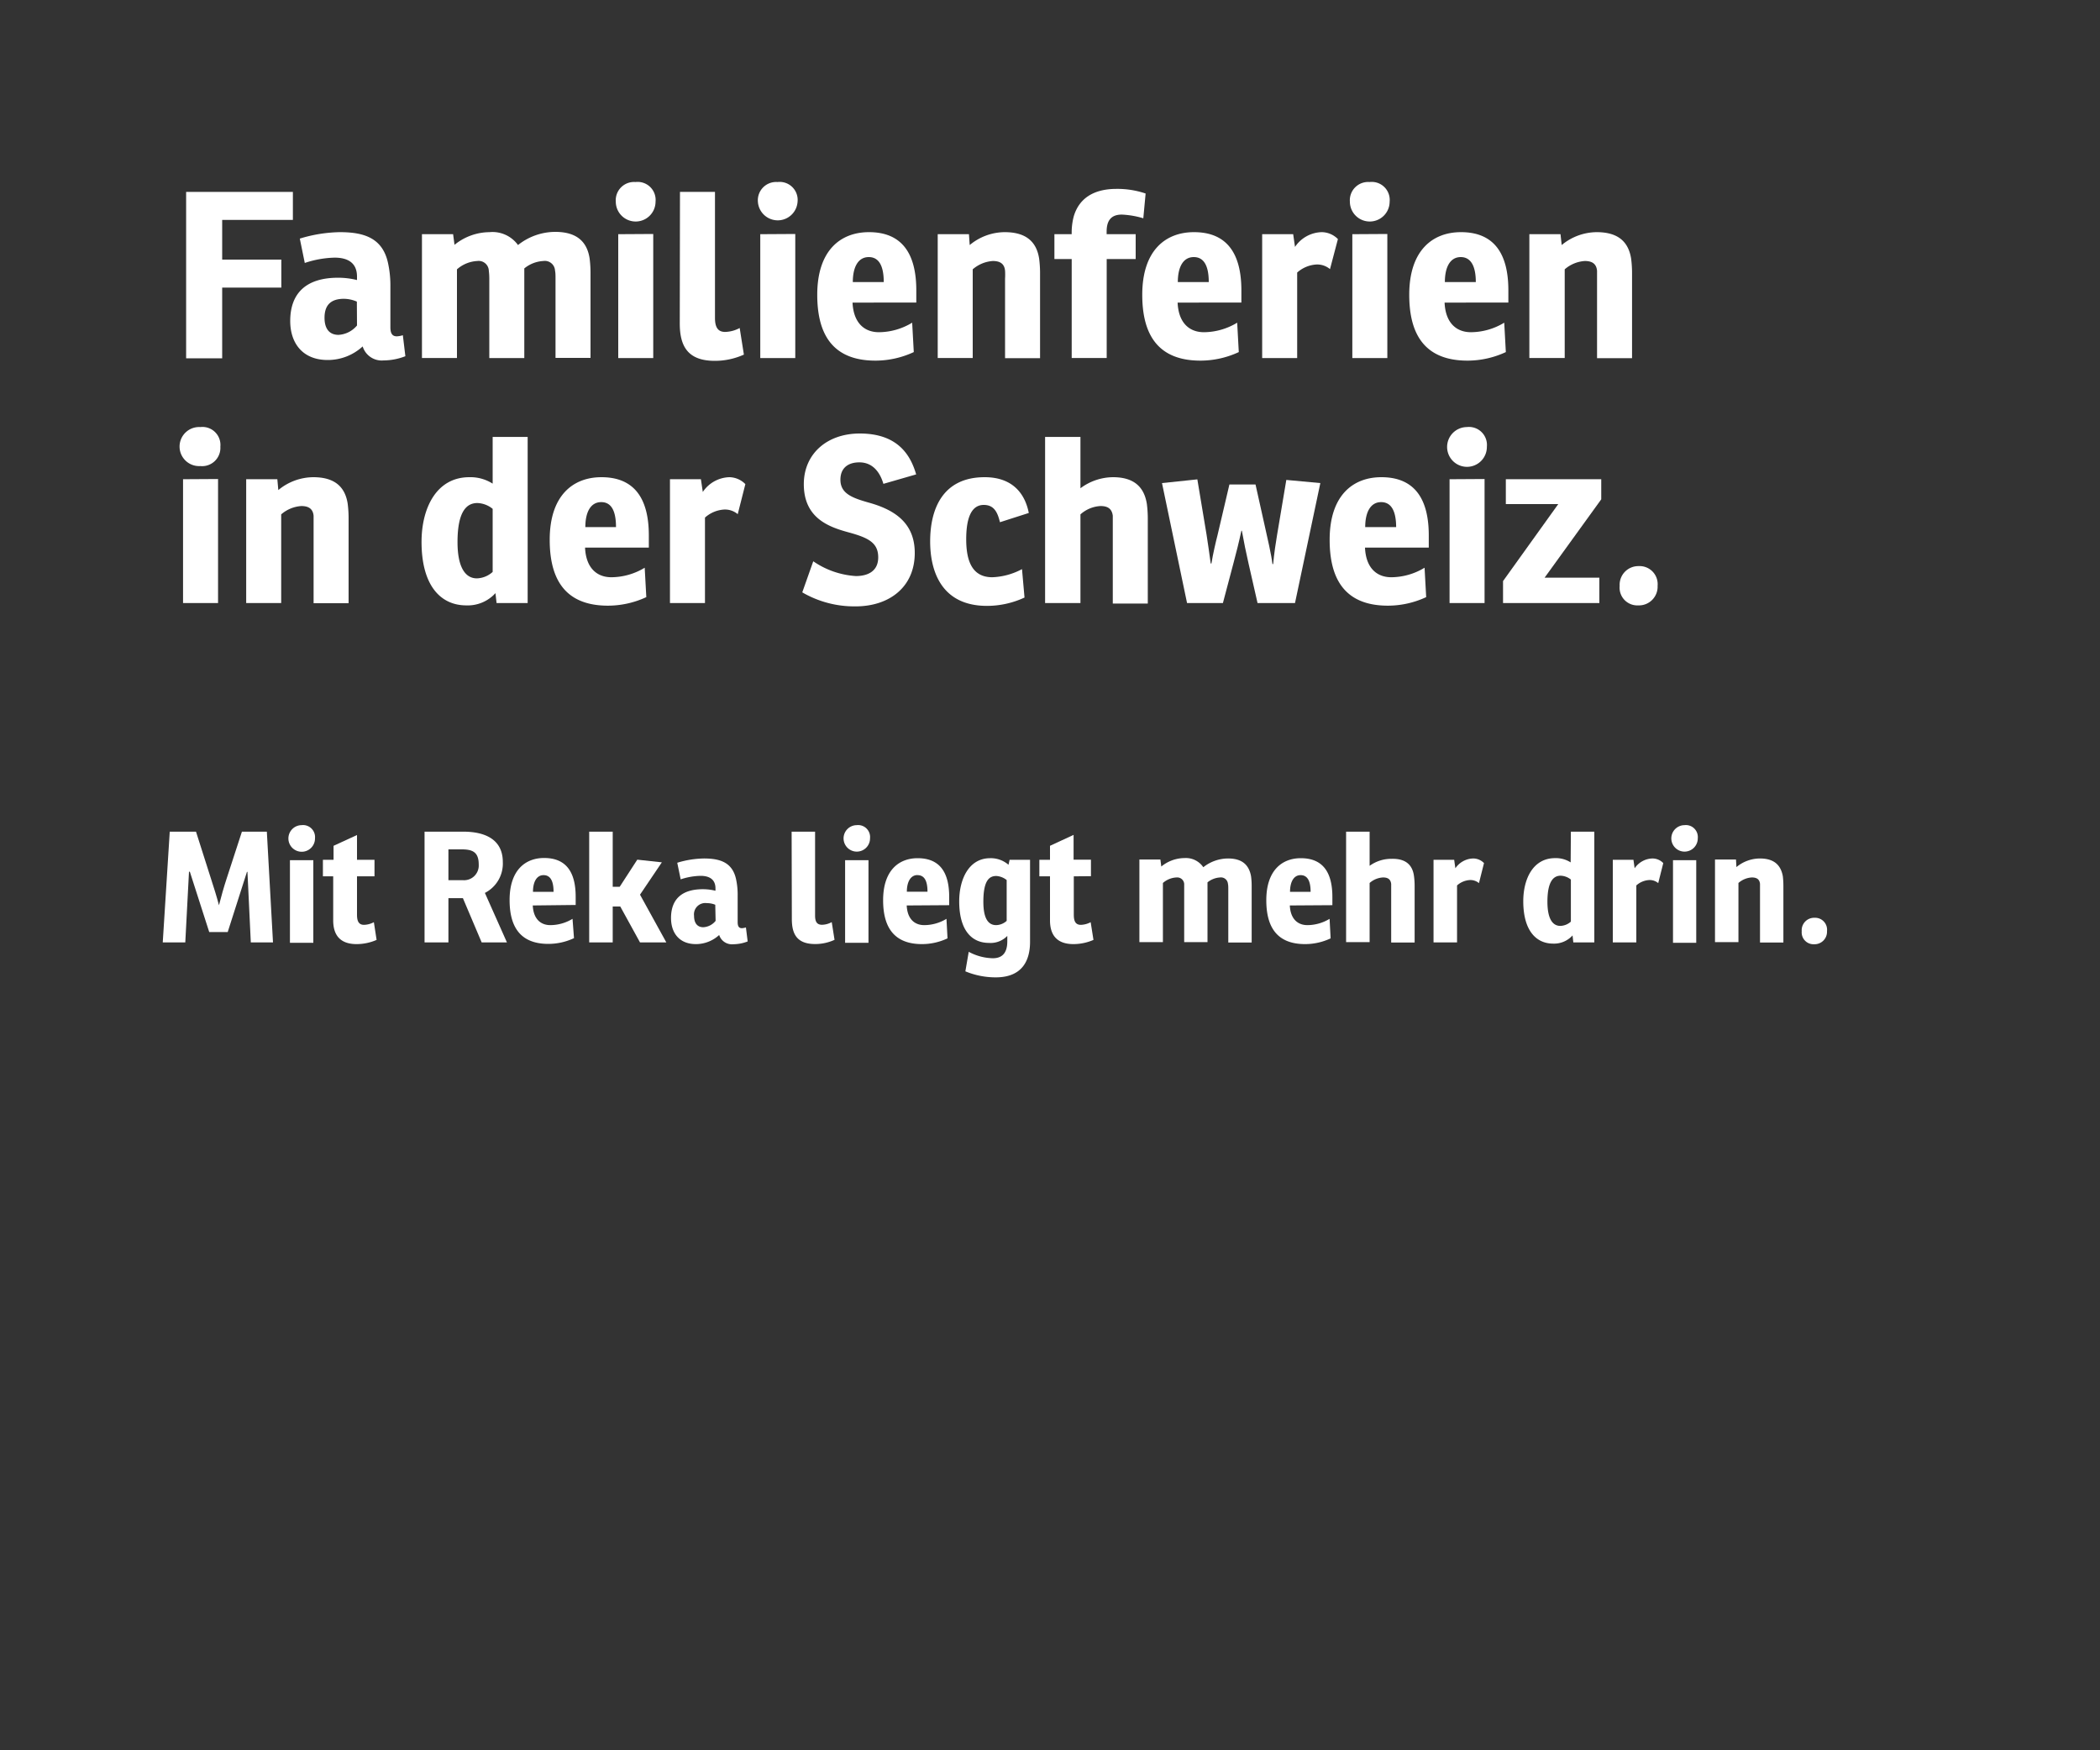 <svg viewBox="0 0 300 250" xmlns="http://www.w3.org/2000/svg"><rect x="0" y="0" width="300" height="250" fill="#333333" stroke="none"/><g fill="#fff"><path d="m41.84 27.41v4h-10.1v5.67h8.45v4h-8.45v10.1h-5.15v-23.77z"/><path d="m42.83 34.08a20.55 20.55 0 0 1 5.71-.92c3.5 0 6.14.85 6.9 4.45a15.07 15.07 0 0 1 .33 3.4v5.71c0 .79.19 1.32.92 1.32a3.46 3.46 0 0 0 .86-.16l.36 3a8.7 8.7 0 0 1 -3.1.6 2.85 2.85 0 0 1 -3-2 7.35 7.35 0 0 1 -5 1.94c-3.63 0-5.35-2.47-5.35-5.57 0-4 2.31-6.18 6.83-6.18a11.1 11.1 0 0 1 2.71.33v-.49c0-2-1.35-2.71-3.2-2.71a14.36 14.36 0 0 0 -4.26.76zm8.15 9a4.76 4.76 0 0 0 -1.85-.4c-1.72 0-2.77.76-2.77 2.71 0 1.52.66 2.44 2 2.44a3.71 3.71 0 0 0 2.64-1.34z"/><path d="m74 35a8.58 8.58 0 0 1 5.31-1.88c3.14 0 4.56 1.45 4.92 3.79a16.48 16.48 0 0 1 .13 2.21v12h-5v-11.33c0-.36 0-.86-.07-1.12a1.46 1.46 0 0 0 -1.68-1.39 4.68 4.68 0 0 0 -2.71 1.06v12.8h-5v-11.35a9.06 9.06 0 0 0 -.07-1.12 1.45 1.45 0 0 0 -1.65-1.39 4.77 4.77 0 0 0 -2.9 1.19v12.67h-5v-17.69h4.45l.2 1.52a8 8 0 0 1 5-1.81 4.49 4.49 0 0 1 4.07 1.84z"/><path d="m90.78 26a2.57 2.57 0 0 1 2.87 2.8 2.84 2.84 0 0 1 -5.68 0 2.61 2.61 0 0 1 2.81-2.8zm2.54 7.42v17.72h-5v-17.69z"/><path d="m97.14 27.41h5v18c0 1.39.46 2 1.45 2a4.62 4.62 0 0 0 2.08-.56l.6 3.8a10.06 10.06 0 0 1 -4.16.89c-3.93 0-5-2.18-5-5.35z"/><path d="m111.07 26a2.57 2.57 0 0 1 2.87 2.8 2.84 2.84 0 0 1 -5.67 0 2.61 2.61 0 0 1 2.8-2.8zm2.54 7.42v17.72h-5v-17.69z"/><path d="m121.79 43.22c.14 2.94 1.72 4.23 3.77 4.23a9.26 9.26 0 0 0 4.75-1.36l.23 4.2a13 13 0 0 1 -5.48 1.22c-6.57 0-8.31-4.36-8.31-9.41 0-6.34 3.33-8.94 7.39-8.94 4.72 0 6.76 3.07 6.76 8.31v1.75zm2.32-6.5c-1.56 0-2.28 1.49-2.28 3.57h4.42c0-2.48-.79-3.57-2.14-3.57z"/><path d="m138.53 35a7.88 7.88 0 0 1 5-1.84c3.14 0 4.56 1.45 4.92 3.79a16.48 16.48 0 0 1 .13 2.21v12h-5v-11.37a9.58 9.58 0 0 0 0-1.12c-.1-1.06-.79-1.39-1.75-1.39a4.86 4.86 0 0 0 -2.87 1.19v12.67h-5v-17.69h4.46z"/><path d="m158.1 37v14.14h-5v-14.14h-2.47v-3.55h2.47a9.07 9.07 0 0 1 .3-2.57c.72-2.41 2.67-3.9 6.1-3.9a12.56 12.56 0 0 1 4.16.66l-.33 3.54a12.41 12.41 0 0 0 -3.07-.53c-1.65 0-2.17 1-2.17 2.44v.36h4.15v3.55z"/><path d="m168.23 43.22c.13 2.94 1.71 4.23 3.76 4.23a9.26 9.26 0 0 0 4.75-1.36l.23 4.2a13 13 0 0 1 -5.48 1.22c-6.56 0-8.31-4.36-8.31-9.41 0-6.34 3.33-8.94 7.39-8.94 4.72 0 6.77 3.07 6.77 8.31v1.75zm2.31-6.5c-1.56 0-2.28 1.49-2.28 3.57h4.42c0-2.48-.79-3.57-2.14-3.57z"/><path d="m191.13 34.15-1.13 4.29a2.84 2.84 0 0 0 -1.95-.66 4.53 4.53 0 0 0 -2.74 1.15v12.21h-5v-17.69h4.43l.26 1.82a4.73 4.73 0 0 1 3.8-2.11 3.28 3.28 0 0 1 2.33.99z"/><path d="m195.65 26a2.57 2.57 0 0 1 2.87 2.8 2.84 2.84 0 0 1 -5.68 0 2.61 2.61 0 0 1 2.81-2.8zm2.54 7.42v17.72h-5v-17.69z"/><path d="m206.37 43.22c.13 2.94 1.72 4.23 3.76 4.23a9.26 9.26 0 0 0 4.76-1.36l.23 4.2a13 13 0 0 1 -5.48 1.22c-6.57 0-8.32-4.36-8.32-9.41 0-6.34 3.34-8.94 7.39-8.94 4.73 0 6.77 3.07 6.77 8.31v1.75zm2.31-6.5c-1.55 0-2.27 1.49-2.27 3.57h4.42c0-2.48-.83-3.57-2.15-3.57z"/><path d="m223.1 35a7.91 7.91 0 0 1 5-1.84c3.14 0 4.55 1.45 4.92 3.79a16.48 16.48 0 0 1 .13 2.21v12h-5v-11.37c0-.36 0-.86 0-1.12-.1-1.06-.79-1.39-1.75-1.39a4.84 4.84 0 0 0 -2.87 1.19v12.67h-5.05v-17.69h4.45z"/><path d="m28.61 61a2.57 2.57 0 0 1 2.87 2.8 2.61 2.61 0 0 1 -2.87 2.77 2.79 2.79 0 1 1 0-5.57zm2.54 7.42v17.72h-5v-17.69z"/><path d="m39.76 70a7.89 7.89 0 0 1 5-1.84c3.13 0 4.55 1.45 4.91 3.79a16.48 16.48 0 0 1 .13 2.21v12h-5v-11.37c0-.36 0-.86 0-1.12-.1-1.06-.8-1.39-1.75-1.39a4.87 4.87 0 0 0 -2.88 1.19v12.67h-5v-17.69h4.45z"/><path d="m70.38 62.41h5v23.73h-4.44l-.16-1.42a5.34 5.34 0 0 1 -4.16 1.75c-3.73 0-6.4-2.9-6.4-9.07 0-4.76 2.08-9.24 6.83-9.24a5.91 5.91 0 0 1 3.33.92zm0 10.27a3.65 3.65 0 0 0 -2.18-.83c-1.42 0-2.84 1-2.84 5.58 0 3.4 1 5.18 2.77 5.18a3.51 3.51 0 0 0 2.25-.92z"/><path d="m83.58 78.22c.13 2.94 1.72 4.23 3.76 4.23a9.29 9.29 0 0 0 4.76-1.36l.23 4.2a13.07 13.07 0 0 1 -5.48 1.22c-6.57 0-8.32-4.36-8.32-9.41 0-6.34 3.34-8.94 7.39-8.94 4.72 0 6.77 3.07 6.77 8.31v1.75zm2.31-6.5c-1.55 0-2.27 1.49-2.27 3.57h4.38c0-2.48-.76-3.57-2.11-3.57z"/><path d="m106.48 69.15-1.09 4.29a2.81 2.81 0 0 0 -1.94-.66 4.51 4.51 0 0 0 -2.74 1.15v12.21h-5v-17.69h4.42l.27 1.82a4.73 4.73 0 0 1 3.79-2.11 3.26 3.26 0 0 1 2.29.99z"/><path d="m116.18 80.17a12.07 12.07 0 0 0 6.08 2.11c1.81 0 3.2-.76 3.2-2.67 0-2.11-1.45-2.81-4.23-3.57s-6.4-2-6.4-6.89c0-4.26 3.24-7.23 8-7.23 5.35 0 7.23 3 8.05 5.84l-4.68 1.35c-.47-1.61-1.49-3.07-3.44-3.07-1.55 0-2.7.76-2.7 2.48 0 2 1.71 2.61 4.16 3.3 3.86 1.09 6.46 3.07 6.46 7.16 0 4.89-3.66 7.63-8.45 7.63a14.77 14.77 0 0 1 -7.62-2z"/><path d="m146 81.29.36 4.06a12.76 12.76 0 0 1 -5.36 1.19c-6.44 0-8.12-4.85-8.12-9.21 0-4.62 1.78-9.17 7.79-9.17 3.89 0 5.74 2.24 6.3 5.11l-4.12 1.32c-.33-1.35-.8-2.47-2.31-2.47-2 0-2.51 2.37-2.51 4.91 0 3.34 1 5.42 3.73 5.42a9.71 9.71 0 0 0 4.24-1.16z"/><path d="m163.84 72a16.48 16.48 0 0 1 .13 2.21v12h-5v-11.42c0-.36 0-.86 0-1.12-.13-1.06-.79-1.39-1.75-1.39a4.67 4.67 0 0 0 -2.87 1.19v12.67h-5.05v-23.73h5.05v7.33a7.86 7.86 0 0 1 4.65-1.58c3.05 0 4.47 1.45 4.84 3.84z"/><path d="m188.62 69-3.62 17.14h-5.35l-1.29-5.67c-.33-1.42-.69-3.2-.95-4.66h-.07c-.33 1.55-.73 3.14-1.12 4.59l-1.52 5.74h-5.12l-3.58-17.14 5.05-.53 1.32 7.92c.16 1 .46 3.11.59 4.1h.1c.23-1.42.66-3.24.86-4l1.71-7.29h3.73l1.42 6.37c.2.85.89 3.89 1 5h.1c.13-1.46.39-3.17.56-4.16l1.32-7.86z"/><path d="m195 78.22c.13 2.94 1.71 4.23 3.76 4.23a9.26 9.26 0 0 0 4.75-1.36l.23 4.2a13 13 0 0 1 -5.47 1.22c-6.57 0-8.32-4.36-8.32-9.41 0-6.34 3.33-8.94 7.39-8.94 4.72 0 6.77 3.07 6.77 8.31v1.75zm2.31-6.5c-1.55 0-2.28 1.49-2.28 3.57h4.42c-.01-2.48-.8-3.57-2.15-3.57z"/><path d="m209.54 61a2.57 2.57 0 0 1 2.87 2.8 2.84 2.84 0 1 1 -2.87-2.8zm2.54 7.42v17.72h-5v-17.69z"/><path d="m220.66 82.51h7.82v3.63h-13.76v-3.14l7.89-11h-7.49v-3.55h13.63v2.87z"/><path d="m234.09 80.86a2.58 2.58 0 0 1 2.71 2.81 2.67 2.67 0 0 1 -2.77 2.8 2.53 2.53 0 0 1 -2.65-2.77 2.67 2.67 0 0 1 2.71-2.84z"/><path d="m38.12 118.79.88 15.82h-3.17l-.48-10.08h-.07l-2.75 8.6h-2.64l-2.77-8.62h-.12l-.53 10.1h-3.22l1-15.82h3.75l2.15 6.75c.36 1.1.84 2.62 1.13 3.76.29-1.16.73-2.7 1.08-3.76l2.2-6.75z"/><path d="m43.07 117.86a1.72 1.72 0 0 1 1.93 1.87 1.9 1.9 0 1 1 -1.92-1.87zm1.69 5v11.8h-3.34v-11.8z"/><path d="m51 125.17v5.45c0 .71.11 1.48 1 1.48a3.21 3.21 0 0 0 1.41-.38l.39 2.53a7.15 7.15 0 0 1 -2.86.6c-2.44 0-3.34-1.39-3.34-3.39v-6.29h-1.47v-2.36h1.52v-2l3.35-1.54v3.54h2.5v2.36z"/><path d="m72.42 134.61h-3.61l-2.68-6.32h-2.07v6.32h-3.41v-15.82h5.52c3.39 0 5.66 1.29 5.66 4.33a4.7 4.7 0 0 1 -2.56 4.42zm-6.29-8.89a2.1 2.1 0 0 0 2.26-2.22c0-1.74-.81-2.18-2.42-2.18h-1.91v4.4z"/><path d="m76.11 129.33c.09 1.95 1.15 2.81 2.51 2.81a6.17 6.17 0 0 0 3.17-.9l.21 2.76a8.65 8.65 0 0 1 -3.66.82c-4.38 0-5.54-2.91-5.54-6.27 0-4.23 2.22-6 4.93-6 3.14 0 4.51 2 4.51 5.54v1.17zm1.54-4.33c-1 0-1.51 1-1.51 2.38h2.94c0-1.66-.52-2.38-1.43-2.38z"/><path d="m94.55 123.17-3.12 4.62 3.76 6.82h-3.76l-2.82-5.13h-1.08v5.13h-3.36v-15.82h3.36v7.87h1l2.51-3.87z"/><path d="m96.75 123.23a13.7 13.7 0 0 1 3.81-.61c2.33 0 4.09.57 4.6 3a10.34 10.34 0 0 1 .22 2.27v3.81c0 .53.13.88.61.88a2.54 2.54 0 0 0 .57-.11l.25 2a5.76 5.76 0 0 1 -2.07.4 1.91 1.91 0 0 1 -2-1.32 4.91 4.91 0 0 1 -3.32 1.3c-2.42 0-3.56-1.65-3.56-3.72 0-2.69 1.54-4.12 4.55-4.12a7.51 7.51 0 0 1 1.8.22v-.33c0-1.32-.9-1.8-2.13-1.8a9.56 9.56 0 0 0 -2.84.5zm5.43 6a3.08 3.08 0 0 0 -1.18-.23 1.62 1.62 0 0 0 -1.85 1.81c0 1 .44 1.63 1.32 1.63a2.42 2.42 0 0 0 1.76-.91z"/><path d="m113.09 118.79h3.35v12c0 .92.31 1.3 1 1.3a3.06 3.06 0 0 0 1.38-.38l.4 2.53a6.6 6.6 0 0 1 -2.77.6c-2.62 0-3.33-1.45-3.33-3.57z"/><path d="m122.38 117.86a1.71 1.71 0 0 1 1.91 1.87 1.89 1.89 0 1 1 -1.91-1.87zm1.69 5v11.8h-3.34v-11.8z"/><path d="m129.53 129.33c.09 1.95 1.14 2.81 2.51 2.81a6.17 6.17 0 0 0 3.17-.9l.15 2.79a8.56 8.56 0 0 1 -3.65.82c-4.38 0-5.55-2.91-5.55-6.27 0-4.23 2.22-6 4.93-6 3.15 0 4.51 2 4.51 5.54v1.17zm1.54-4.34c-1 0-1.52 1-1.52 2.38h2.95c0-1.65-.5-2.37-1.43-2.37z"/><path d="m144.23 122.81h2.92v11.71c0 2.68-1.12 5.08-4.9 5.08a11.27 11.27 0 0 1 -4.34-.86l.48-2.79a7.54 7.54 0 0 0 3.44.92c1.34 0 2.07-.75 2.07-2.42v-.77a3.31 3.31 0 0 1 -2.62 1c-2.49 0-4.25-1.83-4.25-5.94 0-3.13 1.36-6.16 4.42-6.16a3.85 3.85 0 0 1 2.62.94zm-.42 2.89a2.62 2.62 0 0 0 -1.48-.58c-1 0-1.85.62-1.85 3.68 0 2.26.62 3.34 1.83 3.34a2.32 2.32 0 0 0 1.5-.61z"/><path d="m153.4 125.17v5.45c0 .71.11 1.48 1 1.48a3.21 3.21 0 0 0 1.41-.38l.4 2.53a7.19 7.19 0 0 1 -2.86.6c-2.45 0-3.35-1.39-3.35-3.39v-6.29h-1.52v-2.36h1.52v-2l3.37-1.56v3.54h2.48v2.36z"/><path d="m171.9 123.87a5.72 5.72 0 0 1 3.54-1.25c2.09 0 3 1 3.28 2.53a10.27 10.27 0 0 1 .09 1.47v8h-3.34v-7.62c0-.24 0-.57-.05-.75a1 1 0 0 0 -1.12-.92 3.14 3.14 0 0 0 -1.8.7v8.54h-3.33v-7.57c0-.24 0-.57 0-.75a1 1 0 0 0 -1.1-.92 3.15 3.15 0 0 0 -1.94.79v8.45h-3.36v-11.8h3l.13 1a5.3 5.3 0 0 1 3.34-1.21 3 3 0 0 1 2.66 1.31z"/><path d="m184.26 129.33c.09 1.95 1.15 2.81 2.51 2.81a6.17 6.17 0 0 0 3.17-.9l.15 2.79a8.56 8.56 0 0 1 -3.65.82c-4.38 0-5.54-2.91-5.54-6.27 0-4.23 2.22-6 4.93-6 3.14 0 4.51 2 4.51 5.54v1.17zm1.54-4.33c-1 0-1.51 1-1.51 2.38h2.94c0-1.66-.52-2.38-1.43-2.38z"/><path d="m202 125.15a10.27 10.27 0 0 1 .09 1.47v8h-3.35v-7.62c0-.24 0-.57 0-.75-.09-.71-.53-.92-1.16-.92a3.13 3.13 0 0 0 -1.92.79v8.45h-3.36v-15.78h3.36v4.88a5.24 5.24 0 0 1 3.15-1c2.04-.05 2.99.91 3.19 2.48z"/><path d="m212 123.28-.72 2.86a1.89 1.89 0 0 0 -1.3-.44 3 3 0 0 0 -1.83.77v8.14h-3.36v-11.8h2.95l.17 1.21a3.17 3.17 0 0 1 2.53-1.4 2.14 2.14 0 0 1 1.56.66z"/><path d="m224.41 118.79h3.35v15.82h-3l-.11-1a3.55 3.55 0 0 1 -2.77 1.17c-2.49 0-4.27-1.94-4.27-6.05 0-3.17 1.38-6.16 4.55-6.16a3.9 3.9 0 0 1 2.22.61zm0 6.84a2.47 2.47 0 0 0 -1.46-.55c-.94 0-1.89.68-1.89 3.72 0 2.26.64 3.45 1.85 3.45a2.34 2.34 0 0 0 1.5-.61z"/><path d="m237.61 123.28-.72 2.86a1.89 1.89 0 0 0 -1.3-.44 3 3 0 0 0 -1.83.77v8.14h-3.36v-11.8h2.95l.17 1.21a3.17 3.17 0 0 1 2.53-1.4 2.14 2.14 0 0 1 1.56.66z"/><path d="m240.63 117.86a1.71 1.71 0 0 1 1.91 1.87 1.89 1.89 0 1 1 -1.91-1.87zm1.69 5v11.8h-3.32v-11.8z"/><path d="m248.06 123.85a5.29 5.29 0 0 1 3.35-1.23c2.09 0 3 1 3.28 2.53a12 12 0 0 1 .08 1.47v8h-3.34v-7.62c0-.24 0-.57 0-.75-.07-.71-.53-.92-1.17-.92a3.16 3.16 0 0 0 -1.91.79v8.45h-3.35v-11.8h3z"/><path d="m259.22 131.09a1.71 1.71 0 0 1 1.78 1.91 1.78 1.78 0 0 1 -1.85 1.87 1.69 1.69 0 0 1 -1.76-1.85 1.78 1.78 0 0 1 1.83-1.93z"/></g></svg>